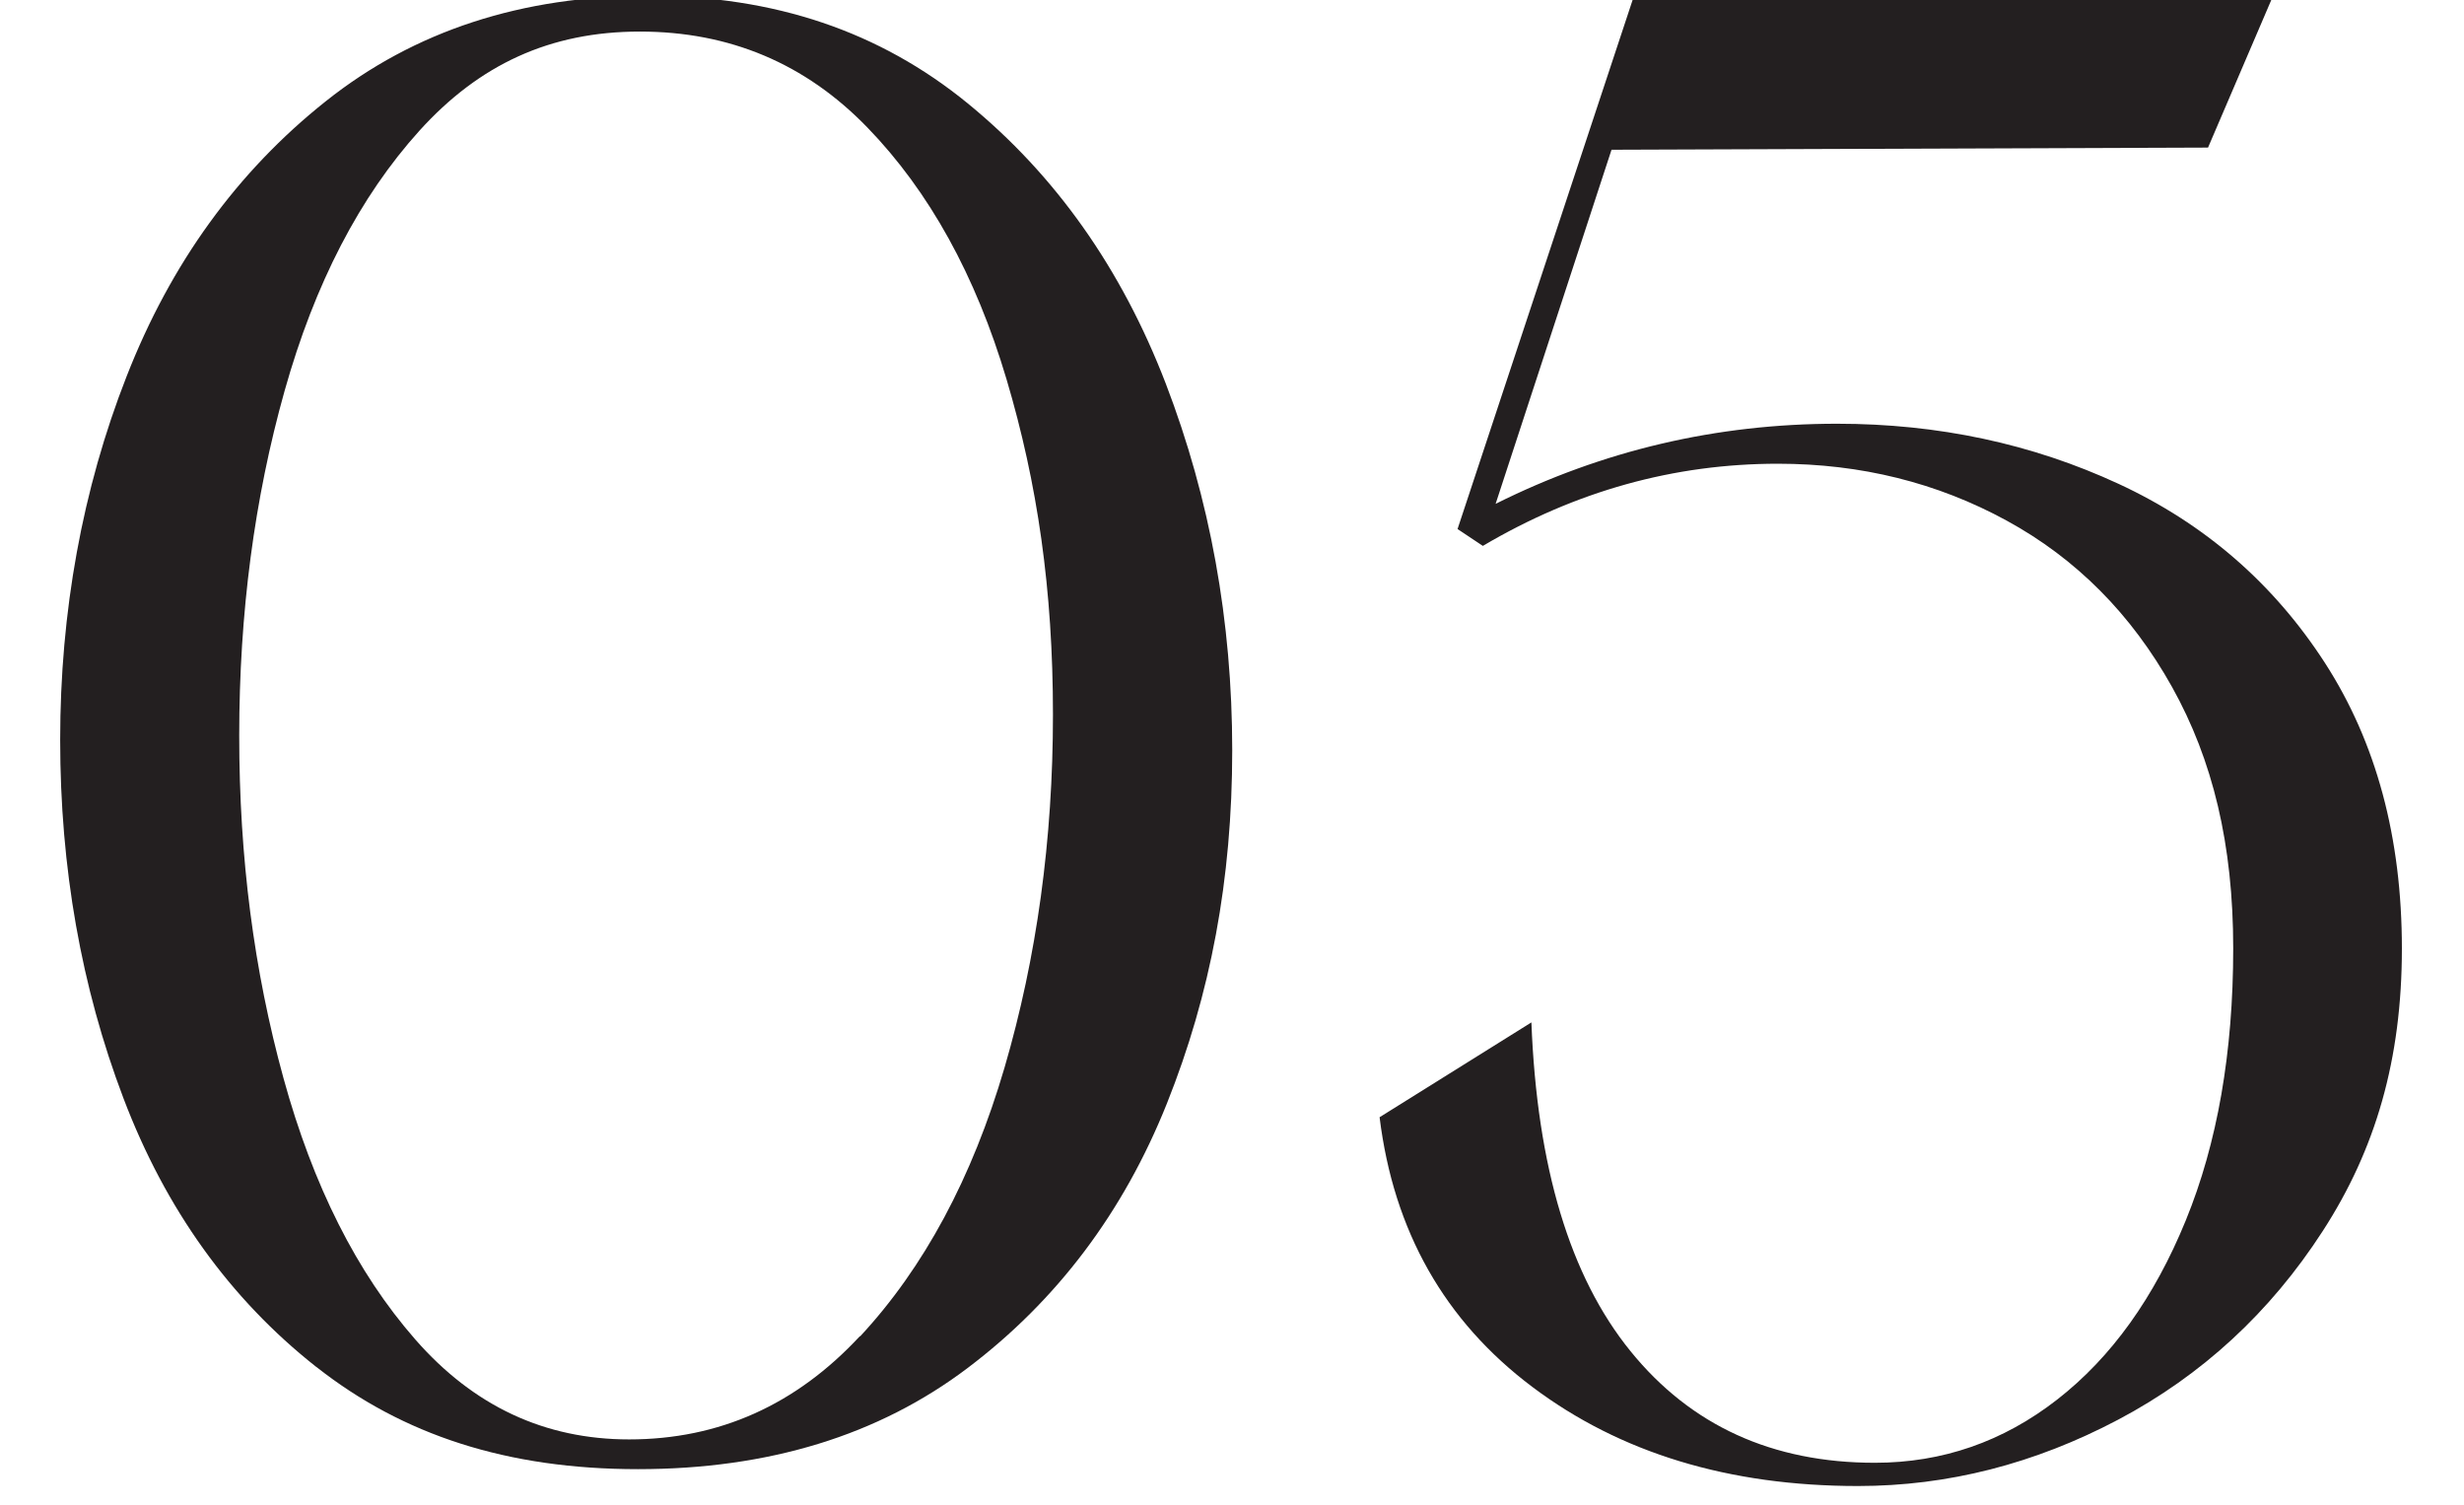 <?xml version="1.0" encoding="UTF-8"?> <svg xmlns="http://www.w3.org/2000/svg" id="Layer_1" data-name="Layer 1" viewBox="0 0 216.2 132.05"><defs><style> .cls-1 { fill: #231f20; } </style></defs><path class="cls-1" d="M27.75,119.94c-7.58-5.98-13.22-13.84-16.92-23.58-3.7-9.74-5.55-20.22-5.55-31.44s1.94-21.98,5.83-31.9c3.88-9.92,9.71-17.97,17.48-24.14C36.35,2.71,45.78-.37,56.88-.37s20.31,3.14,28.02,9.43c7.7,6.29,13.5,14.49,17.39,24.6,3.88,10.11,5.83,20.84,5.83,32.18s-1.91,21.42-5.73,30.98c-3.82,9.56-9.65,17.29-17.48,23.21-7.83,5.92-17.48,8.88-28.94,8.88s-20.62-2.99-28.21-8.97Zm47.72-2.68c5.61-6.04,9.83-13.9,12.67-23.58,2.83-9.68,4.25-20,4.25-30.98s-1.36-20.28-4.07-29.41c-2.71-9.12-6.78-16.49-12.21-22.1-5.43-5.61-12.08-8.42-19.97-8.42s-14.09,2.9-19.33,8.69c-5.24,5.8-9.19,13.41-11.84,22.84-2.65,9.43-3.98,19.51-3.98,30.24s1.29,20.62,3.88,30.05c2.59,9.43,6.44,17.08,11.56,22.93,5.12,5.86,11.37,8.78,18.77,8.78,7.89,0,14.64-3.02,20.25-9.06Z"></path><path class="cls-1" d="M134.37,89.7c.49,12.7,3.39,22.32,8.69,28.85,5.3,6.54,12.45,9.8,21.45,9.8,5.92,0,11.25-1.85,16-5.55,4.75-3.7,8.51-8.94,11.28-15.72,2.77-6.78,4.16-14.73,4.16-23.86s-1.79-16.52-5.36-22.93c-3.58-6.41-8.42-11.28-14.52-14.61s-12.79-4.99-20.07-4.99c-9.12,0-17.75,2.4-25.89,7.21l-2.22-1.48L143.25,0h56.04l-5.55,12.95-52.34,.19-10.17,31.07c9.37-4.68,19.36-7.03,29.96-7.03,8.88,0,17.11,1.76,24.69,5.27,7.58,3.51,13.62,8.76,18.12,15.72,4.5,6.97,6.75,15.32,6.75,25.06s-2.31,17.63-6.94,24.78c-4.62,7.15-10.61,12.67-17.94,16.55-7.34,3.88-14.95,5.83-22.84,5.83-11.34,0-20.87-2.9-28.57-8.69-7.71-5.79-12.18-13.69-13.41-23.67l13.32-8.32Z"></path></svg> 